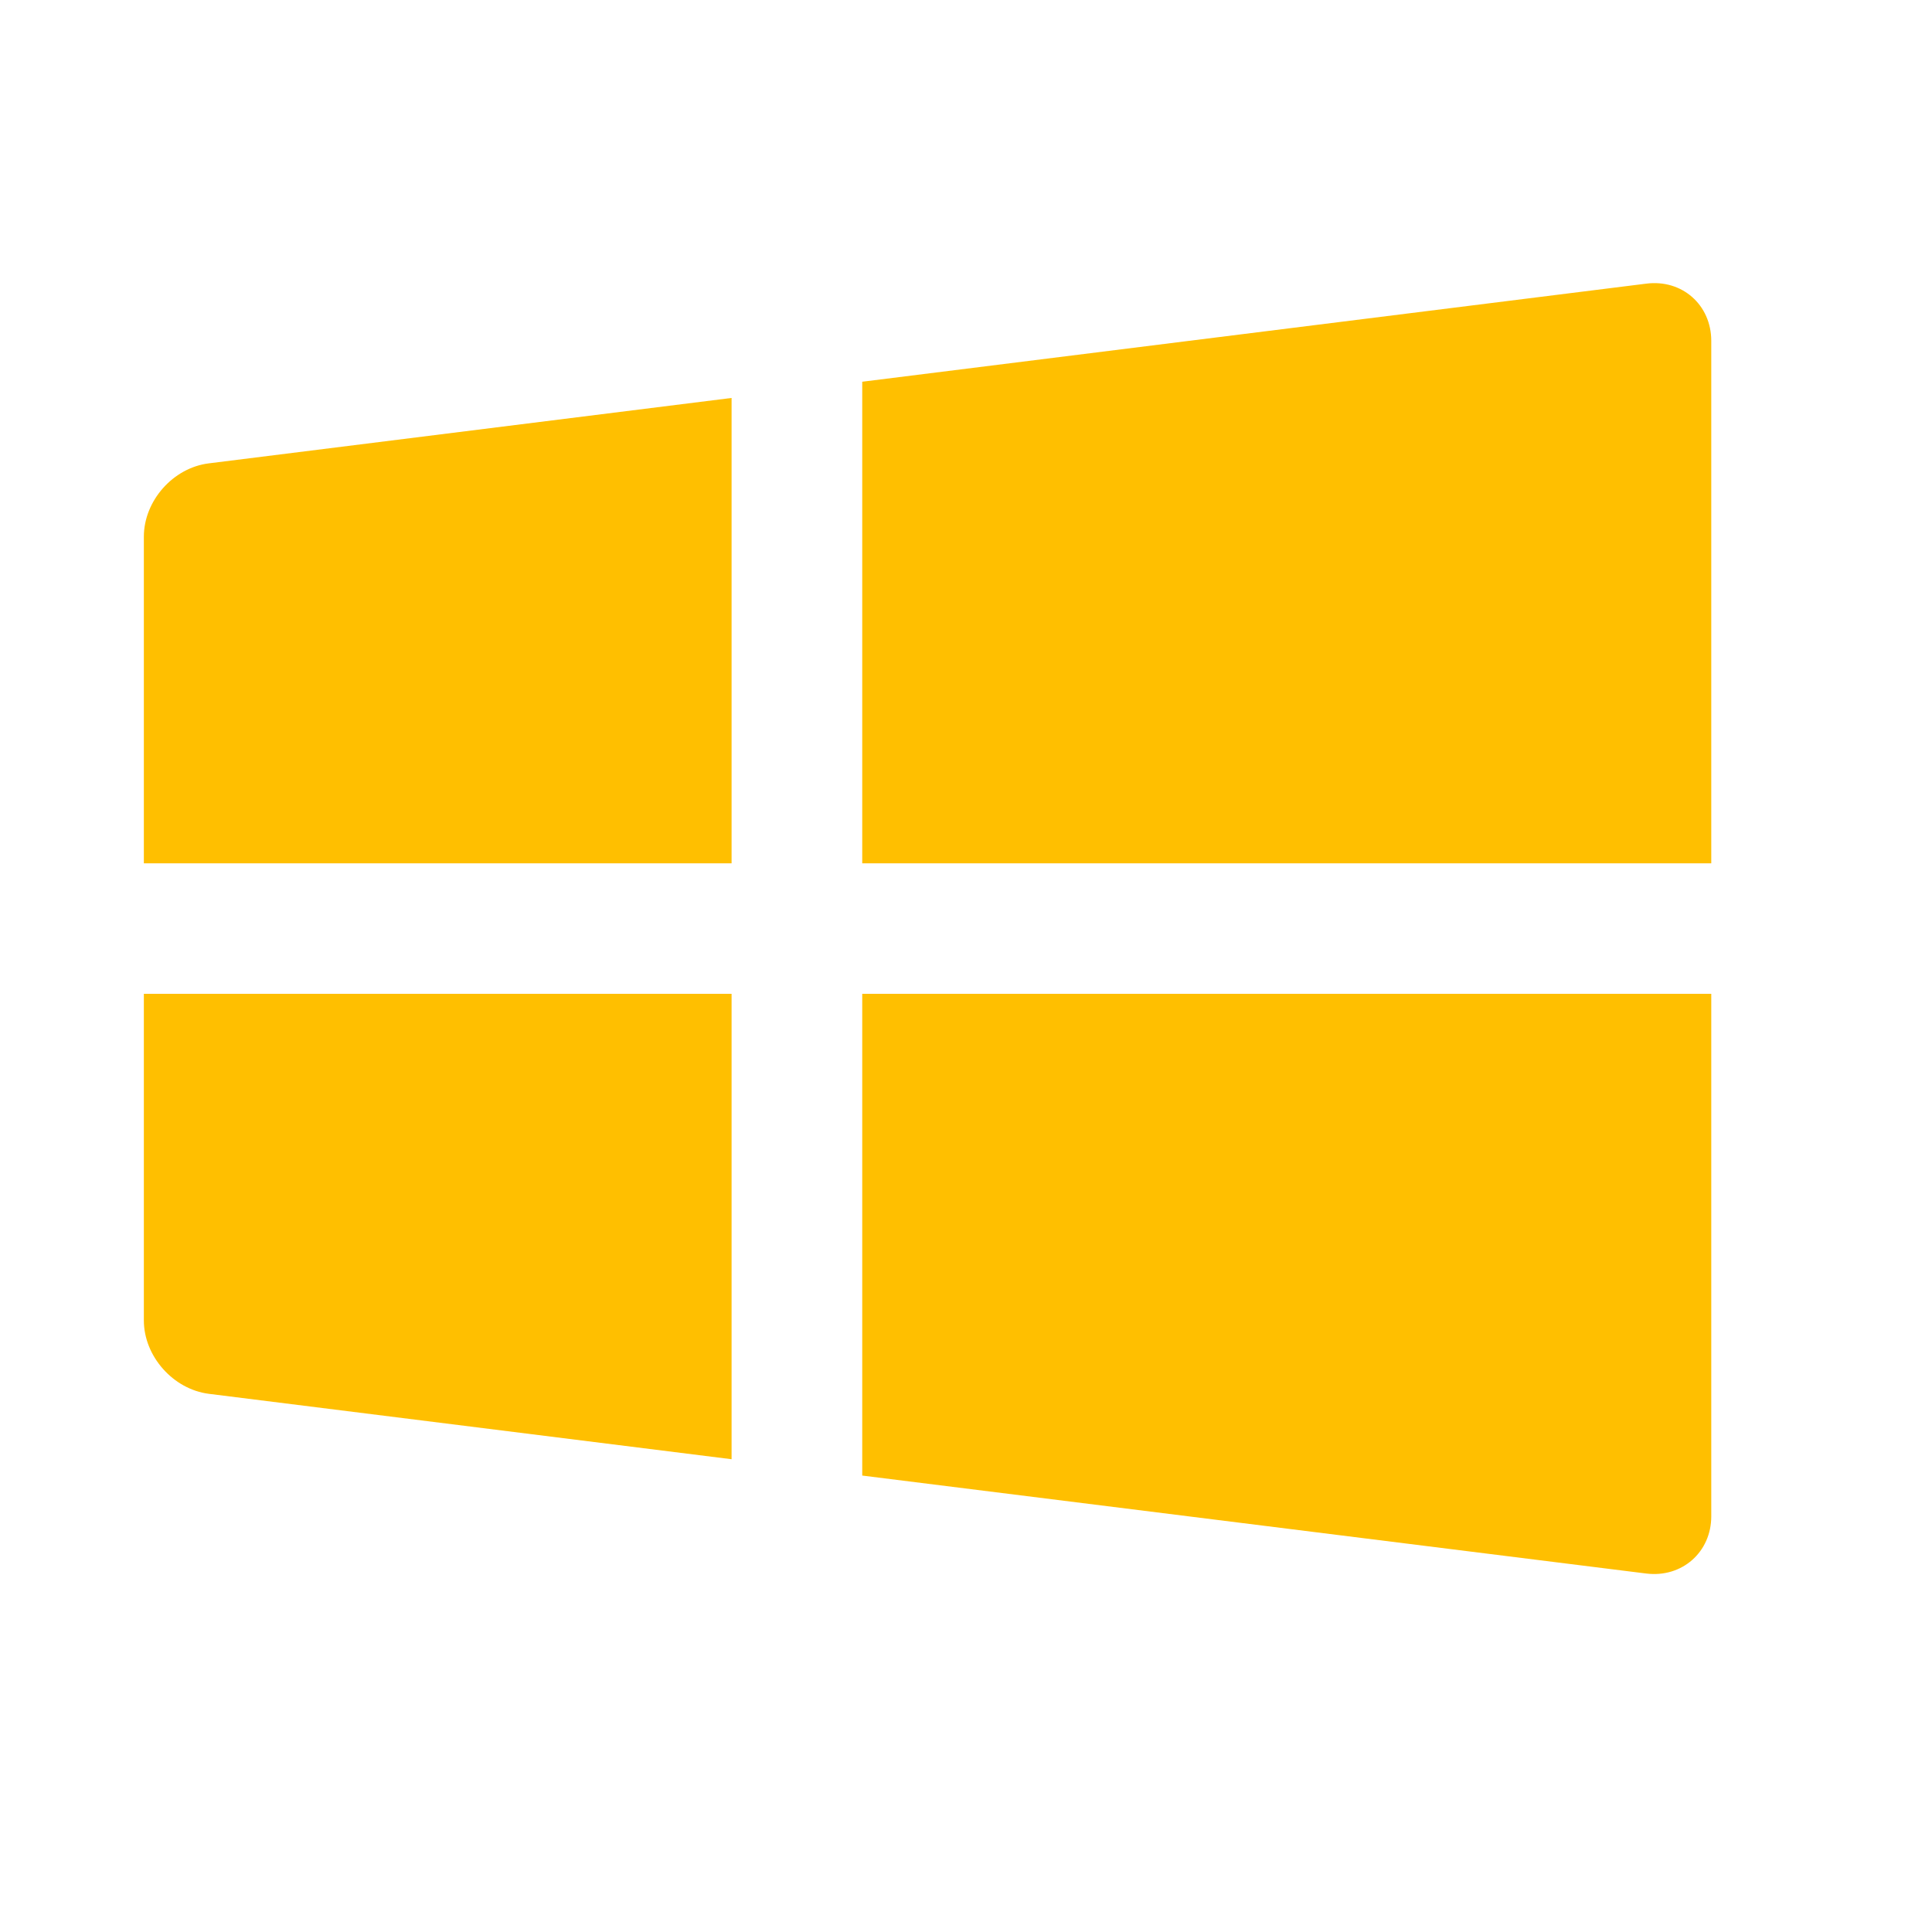 <svg xmlns="http://www.w3.org/2000/svg" xmlns:xlink="http://www.w3.org/1999/xlink" width="64" zoomAndPan="magnify" viewBox="0 0 48 48" height="64" preserveAspectRatio="xMidYMid meet" version="1.2"><defs><clipPath id="13844e6d90"><path d="M 21 7 L 42.516 7 L 42.516 22 L 21 22 Z M 21 7 "></path></clipPath><clipPath id="f66da8876c"><path d="M 3.574 9 L 19 9 L 19 22 L 3.574 22 Z M 3.574 9 "></path></clipPath><clipPath id="e3e2c4ae9f"><path d="M 3.574 24 L 19 24 L 19 37 L 3.574 37 Z M 3.574 24 "></path></clipPath><clipPath id="eed636af52"><path d="M 21 24 L 42.516 24 L 42.516 40 L 21 40 Z M 21 24 "></path></clipPath></defs><g id="7c96fba7ba"><g clip-rule="nonzero" clip-path="url(#13844e6d90)"><path style=" stroke:none;fill-rule:nonzero;fill:#ffbf00;fill-opacity:1;" d="M 40.902 7.047 L 21.422 9.484 L 21.422 21.449 L 42.516 21.449 L 42.516 8.469 C 42.516 7.574 41.789 6.934 40.902 7.047 Z M 40.902 7.047 "></path></g><g clip-rule="nonzero" clip-path="url(#f66da8876c)"><path style=" stroke:none;fill-rule:nonzero;fill:#ffbf00;fill-opacity:1;" d="M 5.188 11.512 C 4.301 11.621 3.574 12.441 3.574 13.336 L 3.574 21.449 L 18.176 21.449 L 18.176 9.887 Z M 5.188 11.512 "></path></g><g clip-rule="nonzero" clip-path="url(#e3e2c4ae9f)"><path style=" stroke:none;fill-rule:nonzero;fill:#ffbf00;fill-opacity:1;" d="M 3.574 24.691 L 3.574 32.805 C 3.574 33.695 4.301 34.516 5.188 34.629 L 18.176 36.254 L 18.176 24.691 Z M 3.574 24.691 "></path></g><g clip-rule="nonzero" clip-path="url(#eed636af52)"><path style=" stroke:none;fill-rule:nonzero;fill:#ffbf00;fill-opacity:1;" d="M 21.422 24.691 L 21.422 36.66 L 40.902 39.094 C 41.789 39.203 42.516 38.562 42.516 37.672 L 42.516 24.691 Z M 21.422 24.691 "></path></g></g></svg>